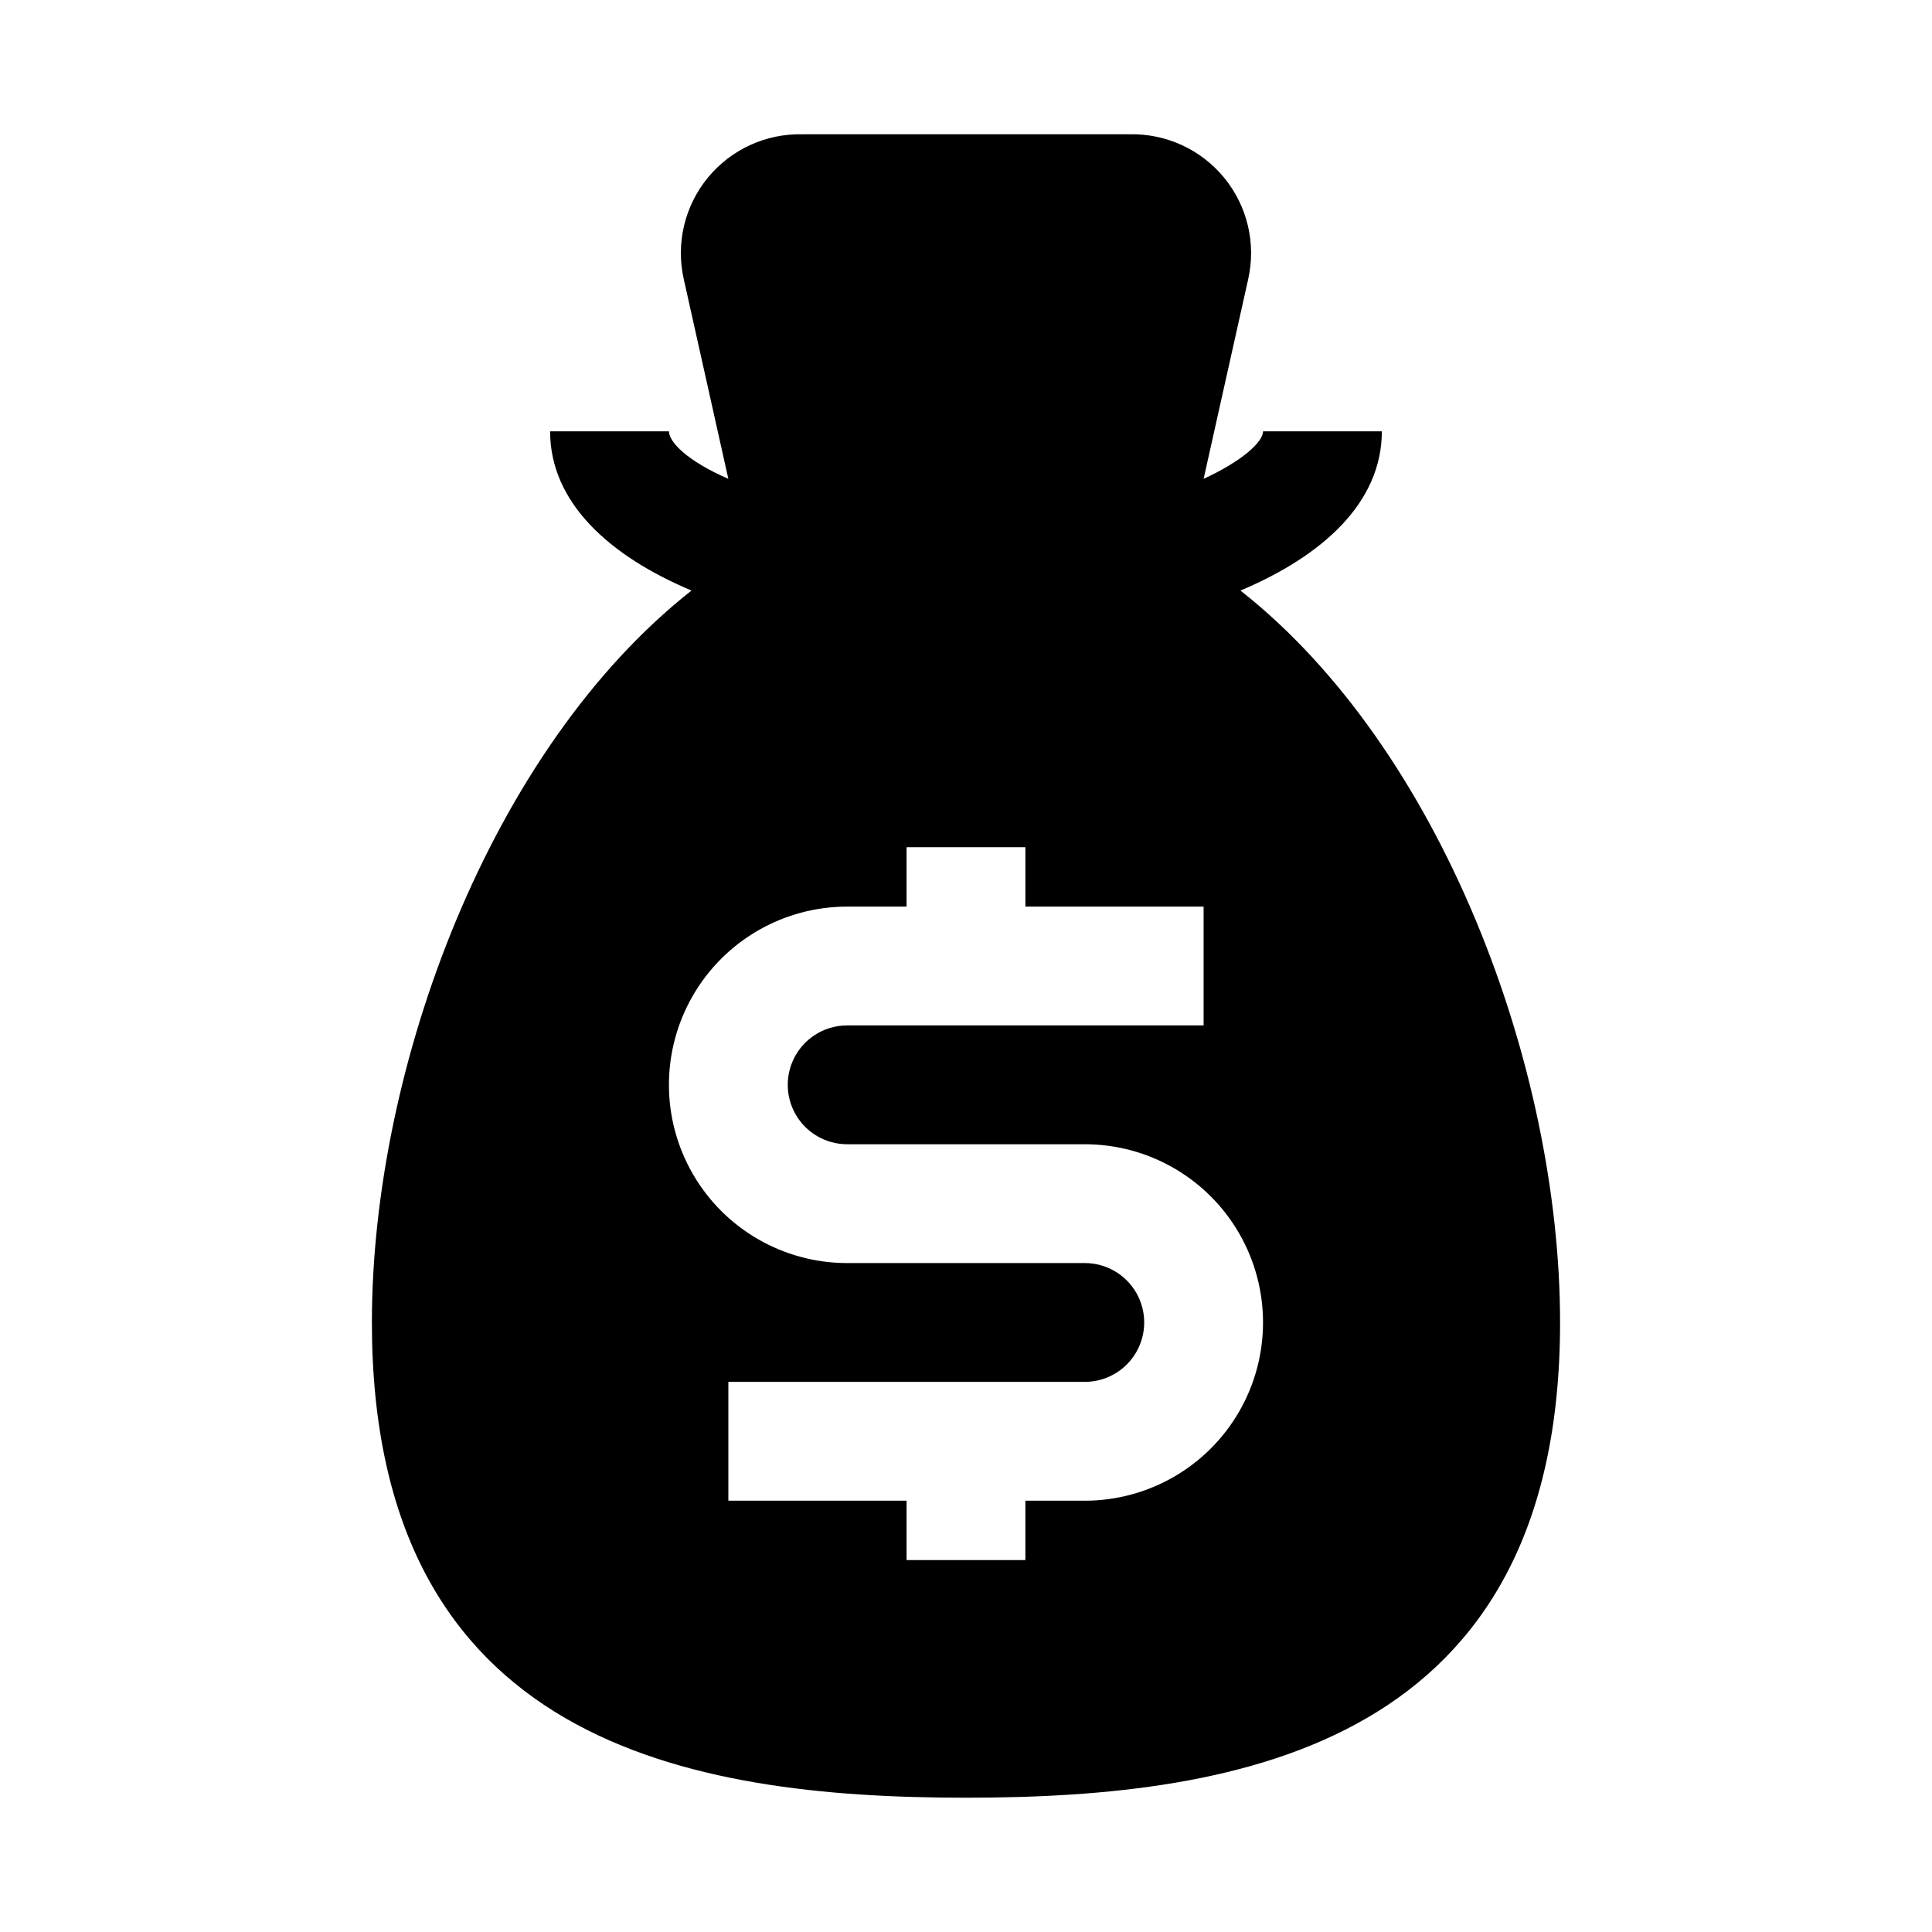 <?xml version="1.0" encoding="UTF-8"?>
<!-- Uploaded to: ICON Repo, www.svgrepo.com, Generator: ICON Repo Mixer Tools -->
<svg fill="#000000" width="800px" height="800px" version="1.1" viewBox="144 144 512 512" xmlns="http://www.w3.org/2000/svg">
 <path d="m472.73 300.5c21.727-9.133 37.473-23.301 37.473-42.195h-31.488c0 2.832-5.512 7.871-15.742 12.594l11.809-52.898h-0.004c2.141-9.465-0.207-19.391-6.359-26.898-6.152-7.504-15.426-11.754-25.129-11.516h-86.594 0.004c-9.703-0.238-18.973 4.012-25.129 11.516-6.152 7.508-8.5 17.434-6.359 26.898l11.809 52.902c-10.863-4.723-15.742-9.762-15.742-12.594l-31.492-0.004c0 18.895 15.742 33.062 37.473 42.195-53.215 41.879-84.703 126.11-84.703 193.96 0 111.62 84.074 125.95 157.44 125.95s157.44-14.328 157.44-125.95c-0.004-67.855-31.492-152.09-84.707-193.96zm-41.246 241.2h-15.746v15.742h-31.488v-15.742h-47.23v-31.488h94.465c5.625 0 10.82-3 13.633-7.871 2.812-4.871 2.812-10.875 0-15.746s-8.008-7.871-13.633-7.871h-62.977c-16.875 0-32.469-9.004-40.906-23.617-8.438-14.613-8.438-32.617 0-47.23 8.438-14.613 24.031-23.617 40.906-23.617h15.742v-15.742h31.488v15.742h47.23v31.488h-94.461c-5.625 0-10.824 3-13.637 7.871-2.812 4.871-2.812 10.875 0 15.746s8.012 7.871 13.637 7.871h62.977c16.871 0 32.465 9.004 40.902 23.617 8.438 14.613 8.438 32.617 0 47.23s-24.031 23.617-40.902 23.617z"/>
</svg>
